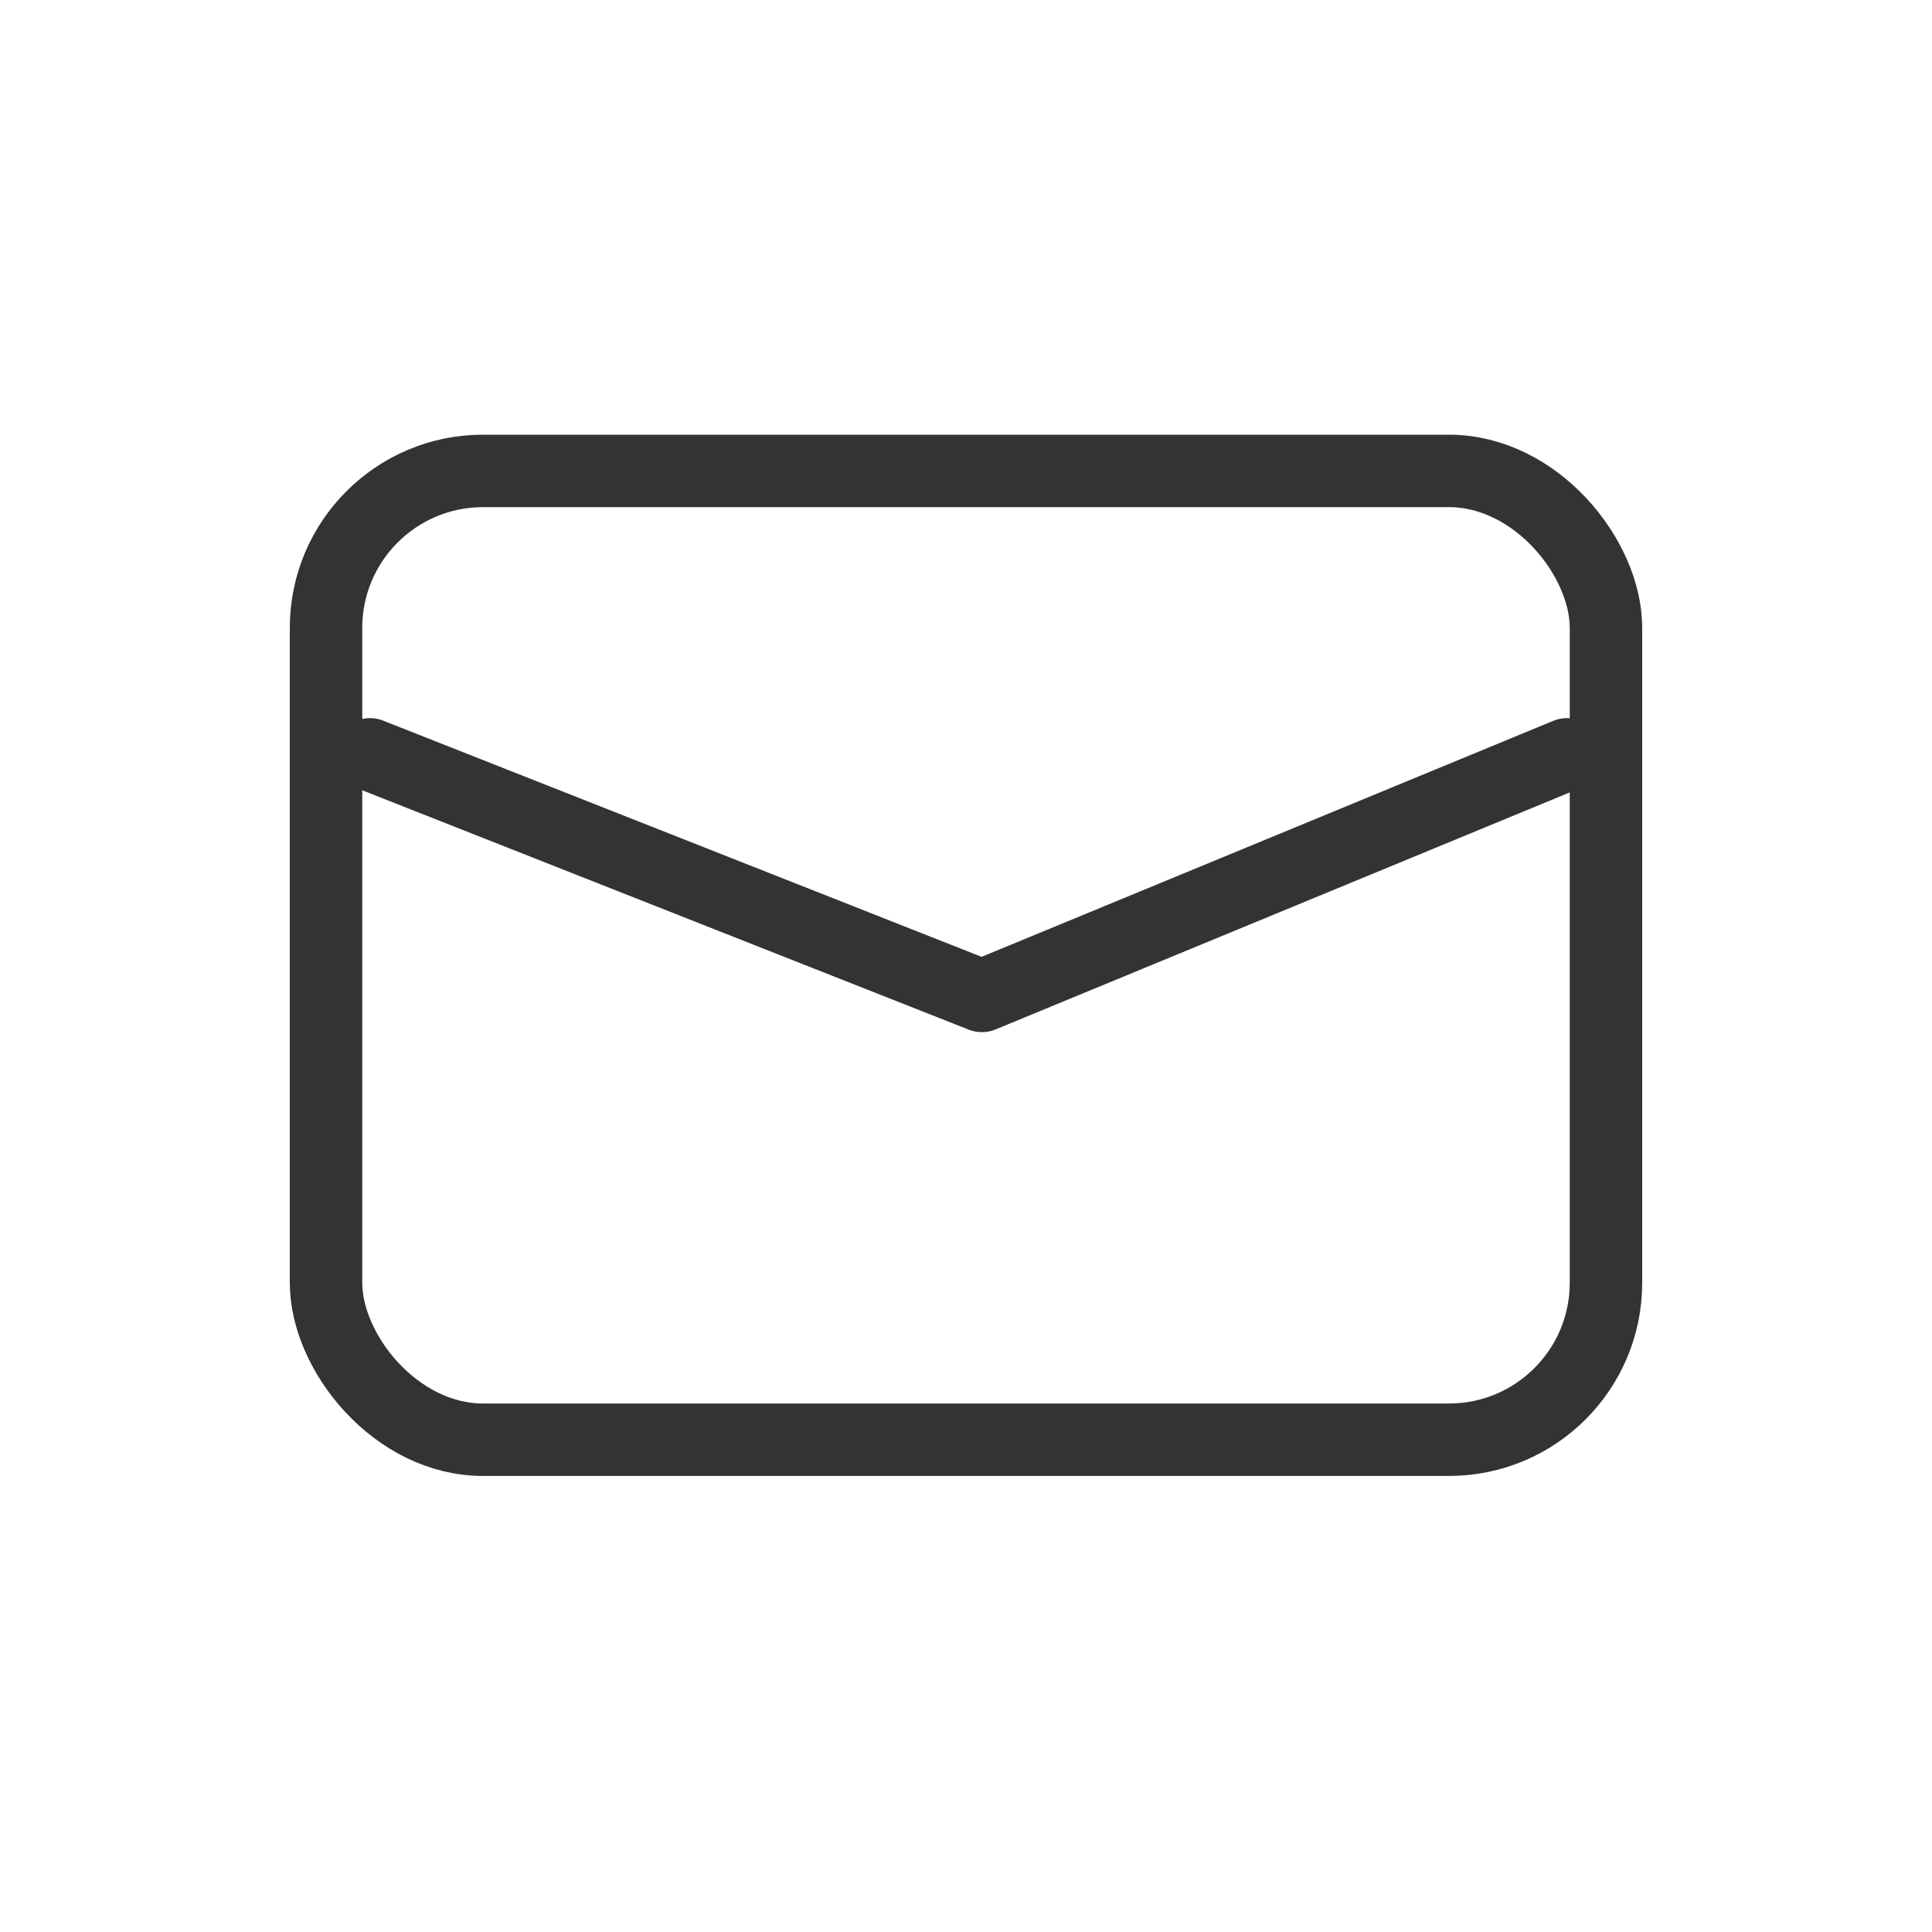 <svg width="40" height="40" viewBox="0 0 40 40" fill="none" xmlns="http://www.w3.org/2000/svg">
<rect x="6.75" y="9.75" width="26.5" height="20.058" rx="3.25" stroke="#333333" stroke-width="1.5"/>
<path d="M7.658 15.618L20.329 20.619L32.444 15.618" stroke="#333333" stroke-width="1.5" stroke-linecap="round" stroke-linejoin="round"/>
</svg>
